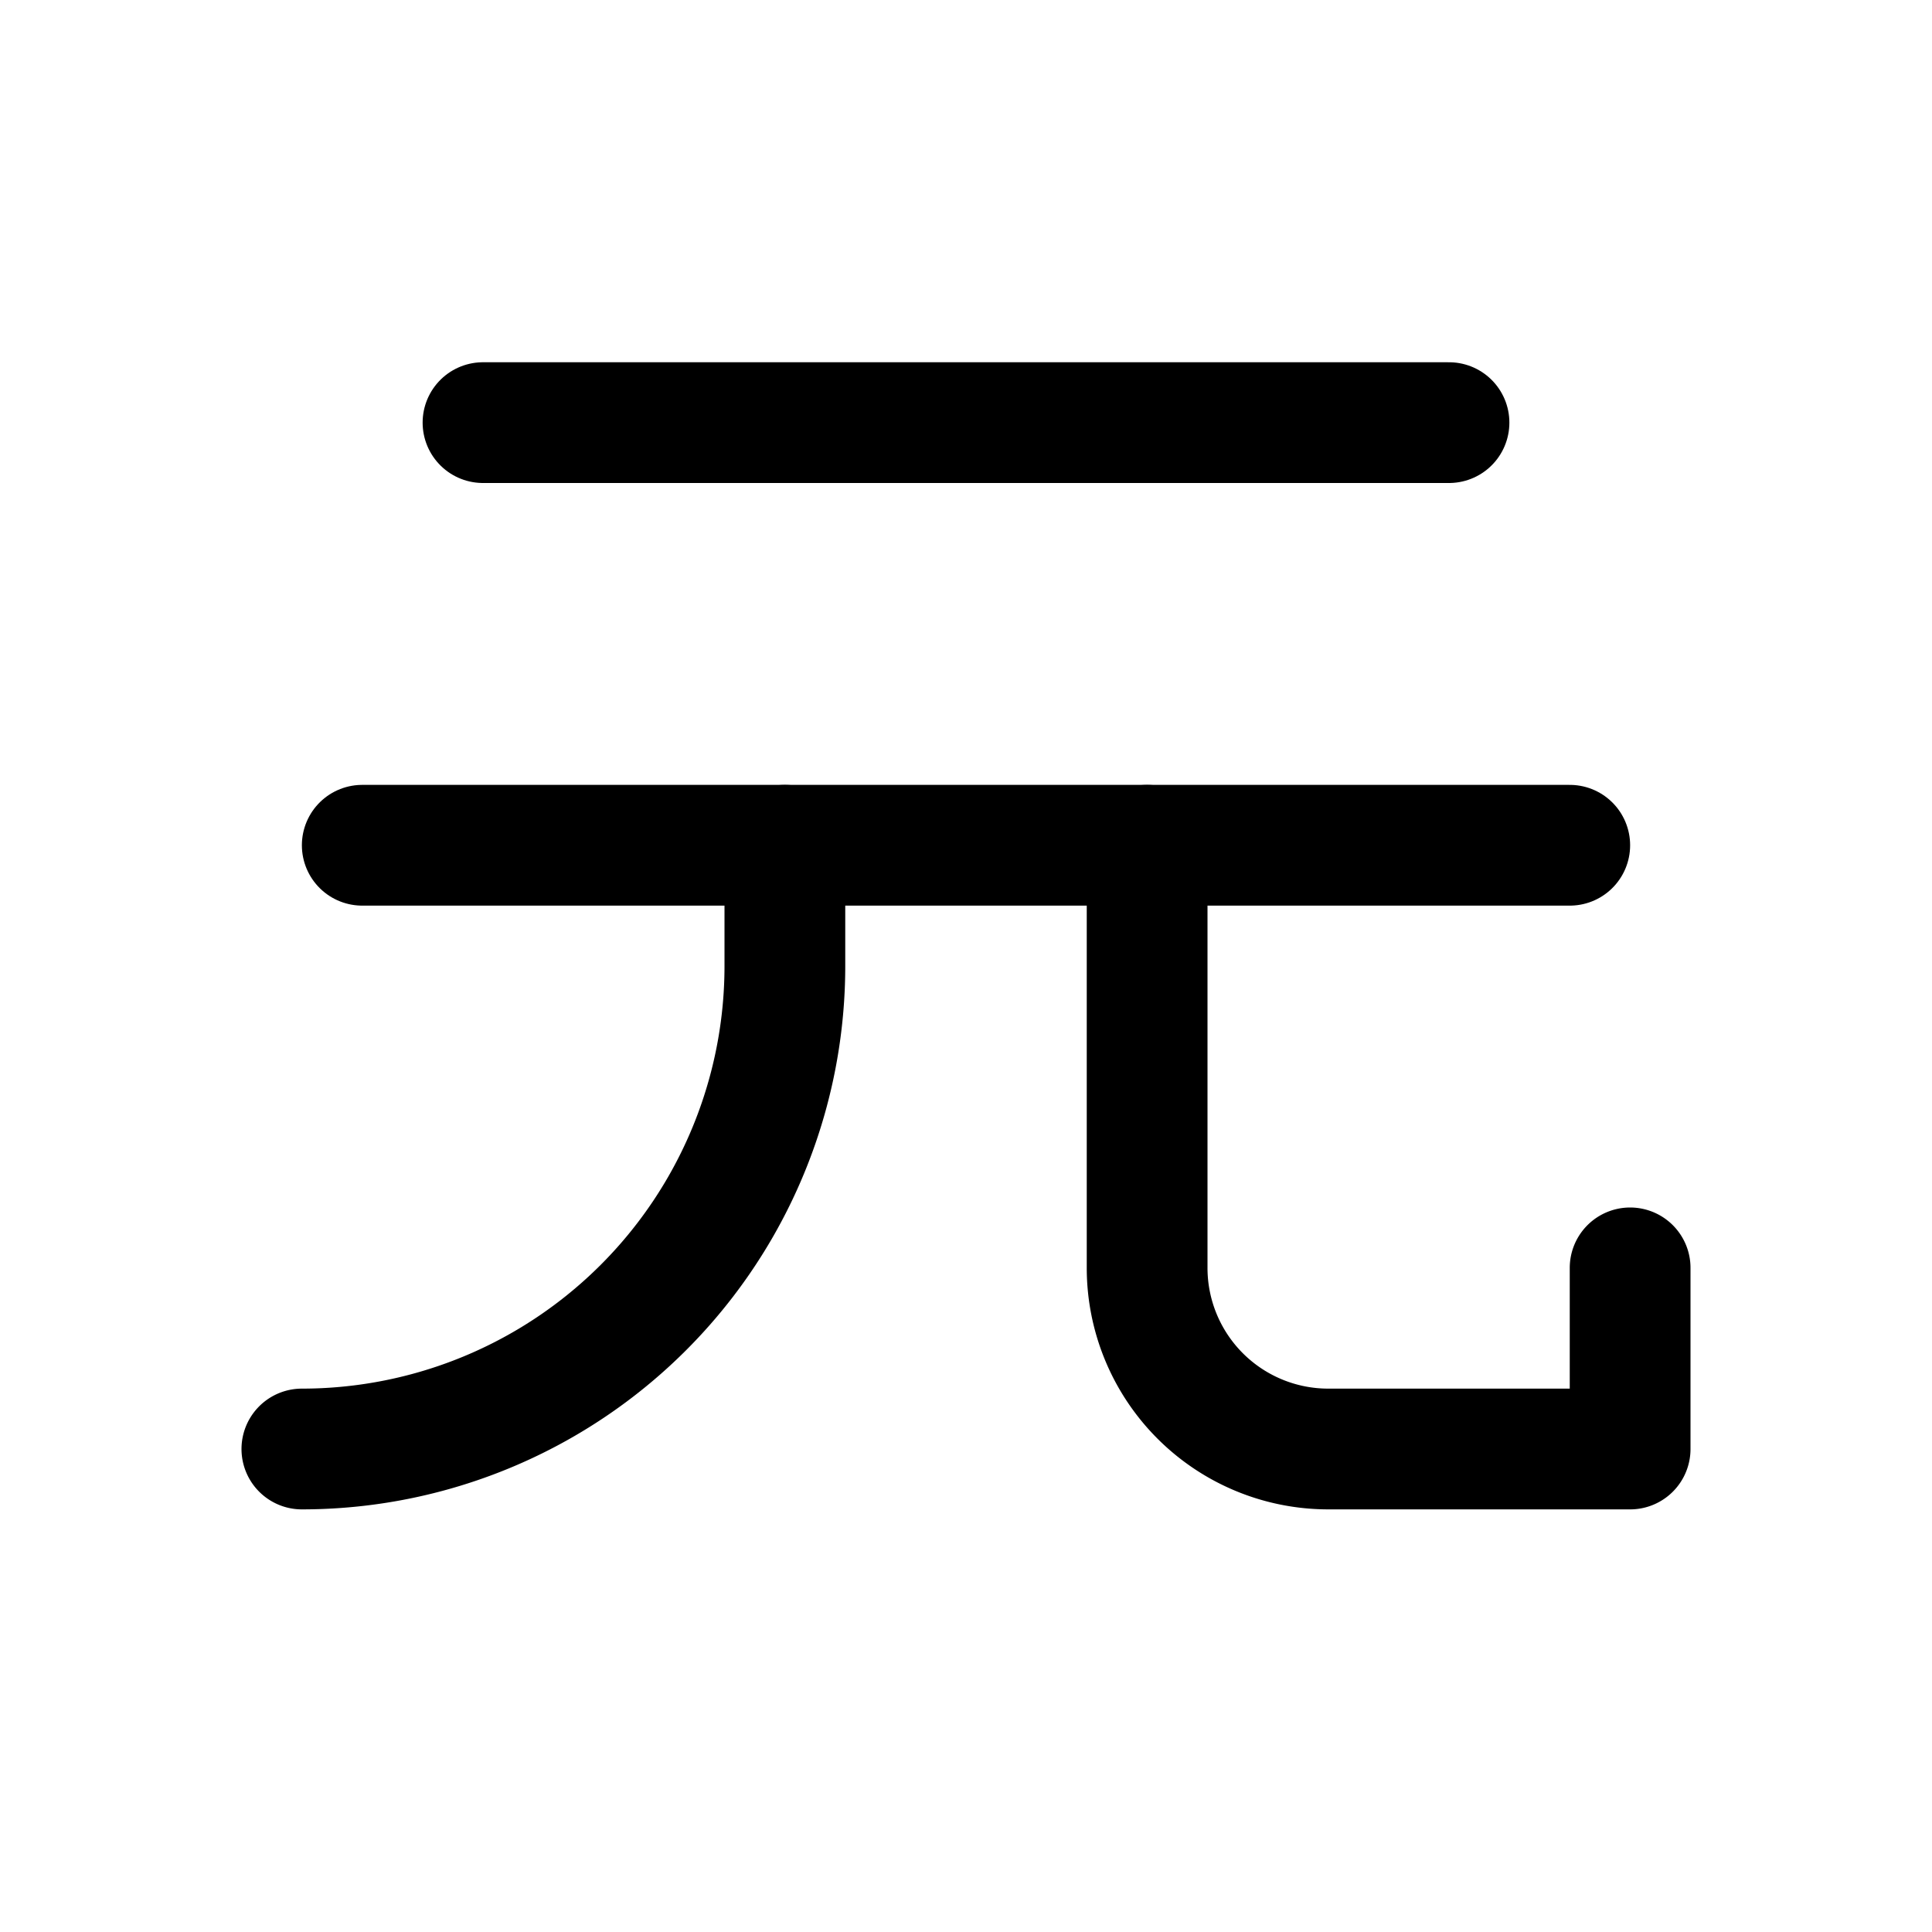 <svg xmlns="http://www.w3.org/2000/svg" viewBox="0 0 256 256"><rect width="256" height="256" fill="none"/><line x1="64" y1="56" x2="192" y2="56" fill="none" stroke="currentColor" stroke-linecap="round" stroke-linejoin="round" stroke-width="16"/><line x1="48" y1="112" x2="208" y2="112" fill="none" stroke="currentColor" stroke-linecap="round" stroke-linejoin="round" stroke-width="16"/><path d="M152,112v56a24,24,0,0,0,24,24h40V168" fill="none" stroke="currentColor" stroke-linecap="round" stroke-linejoin="round" stroke-width="16"/><path d="M104,112v16a64,64,0,0,1-64,64" fill="none" stroke="currentColor" stroke-linecap="round" stroke-linejoin="round" stroke-width="16"/></svg>